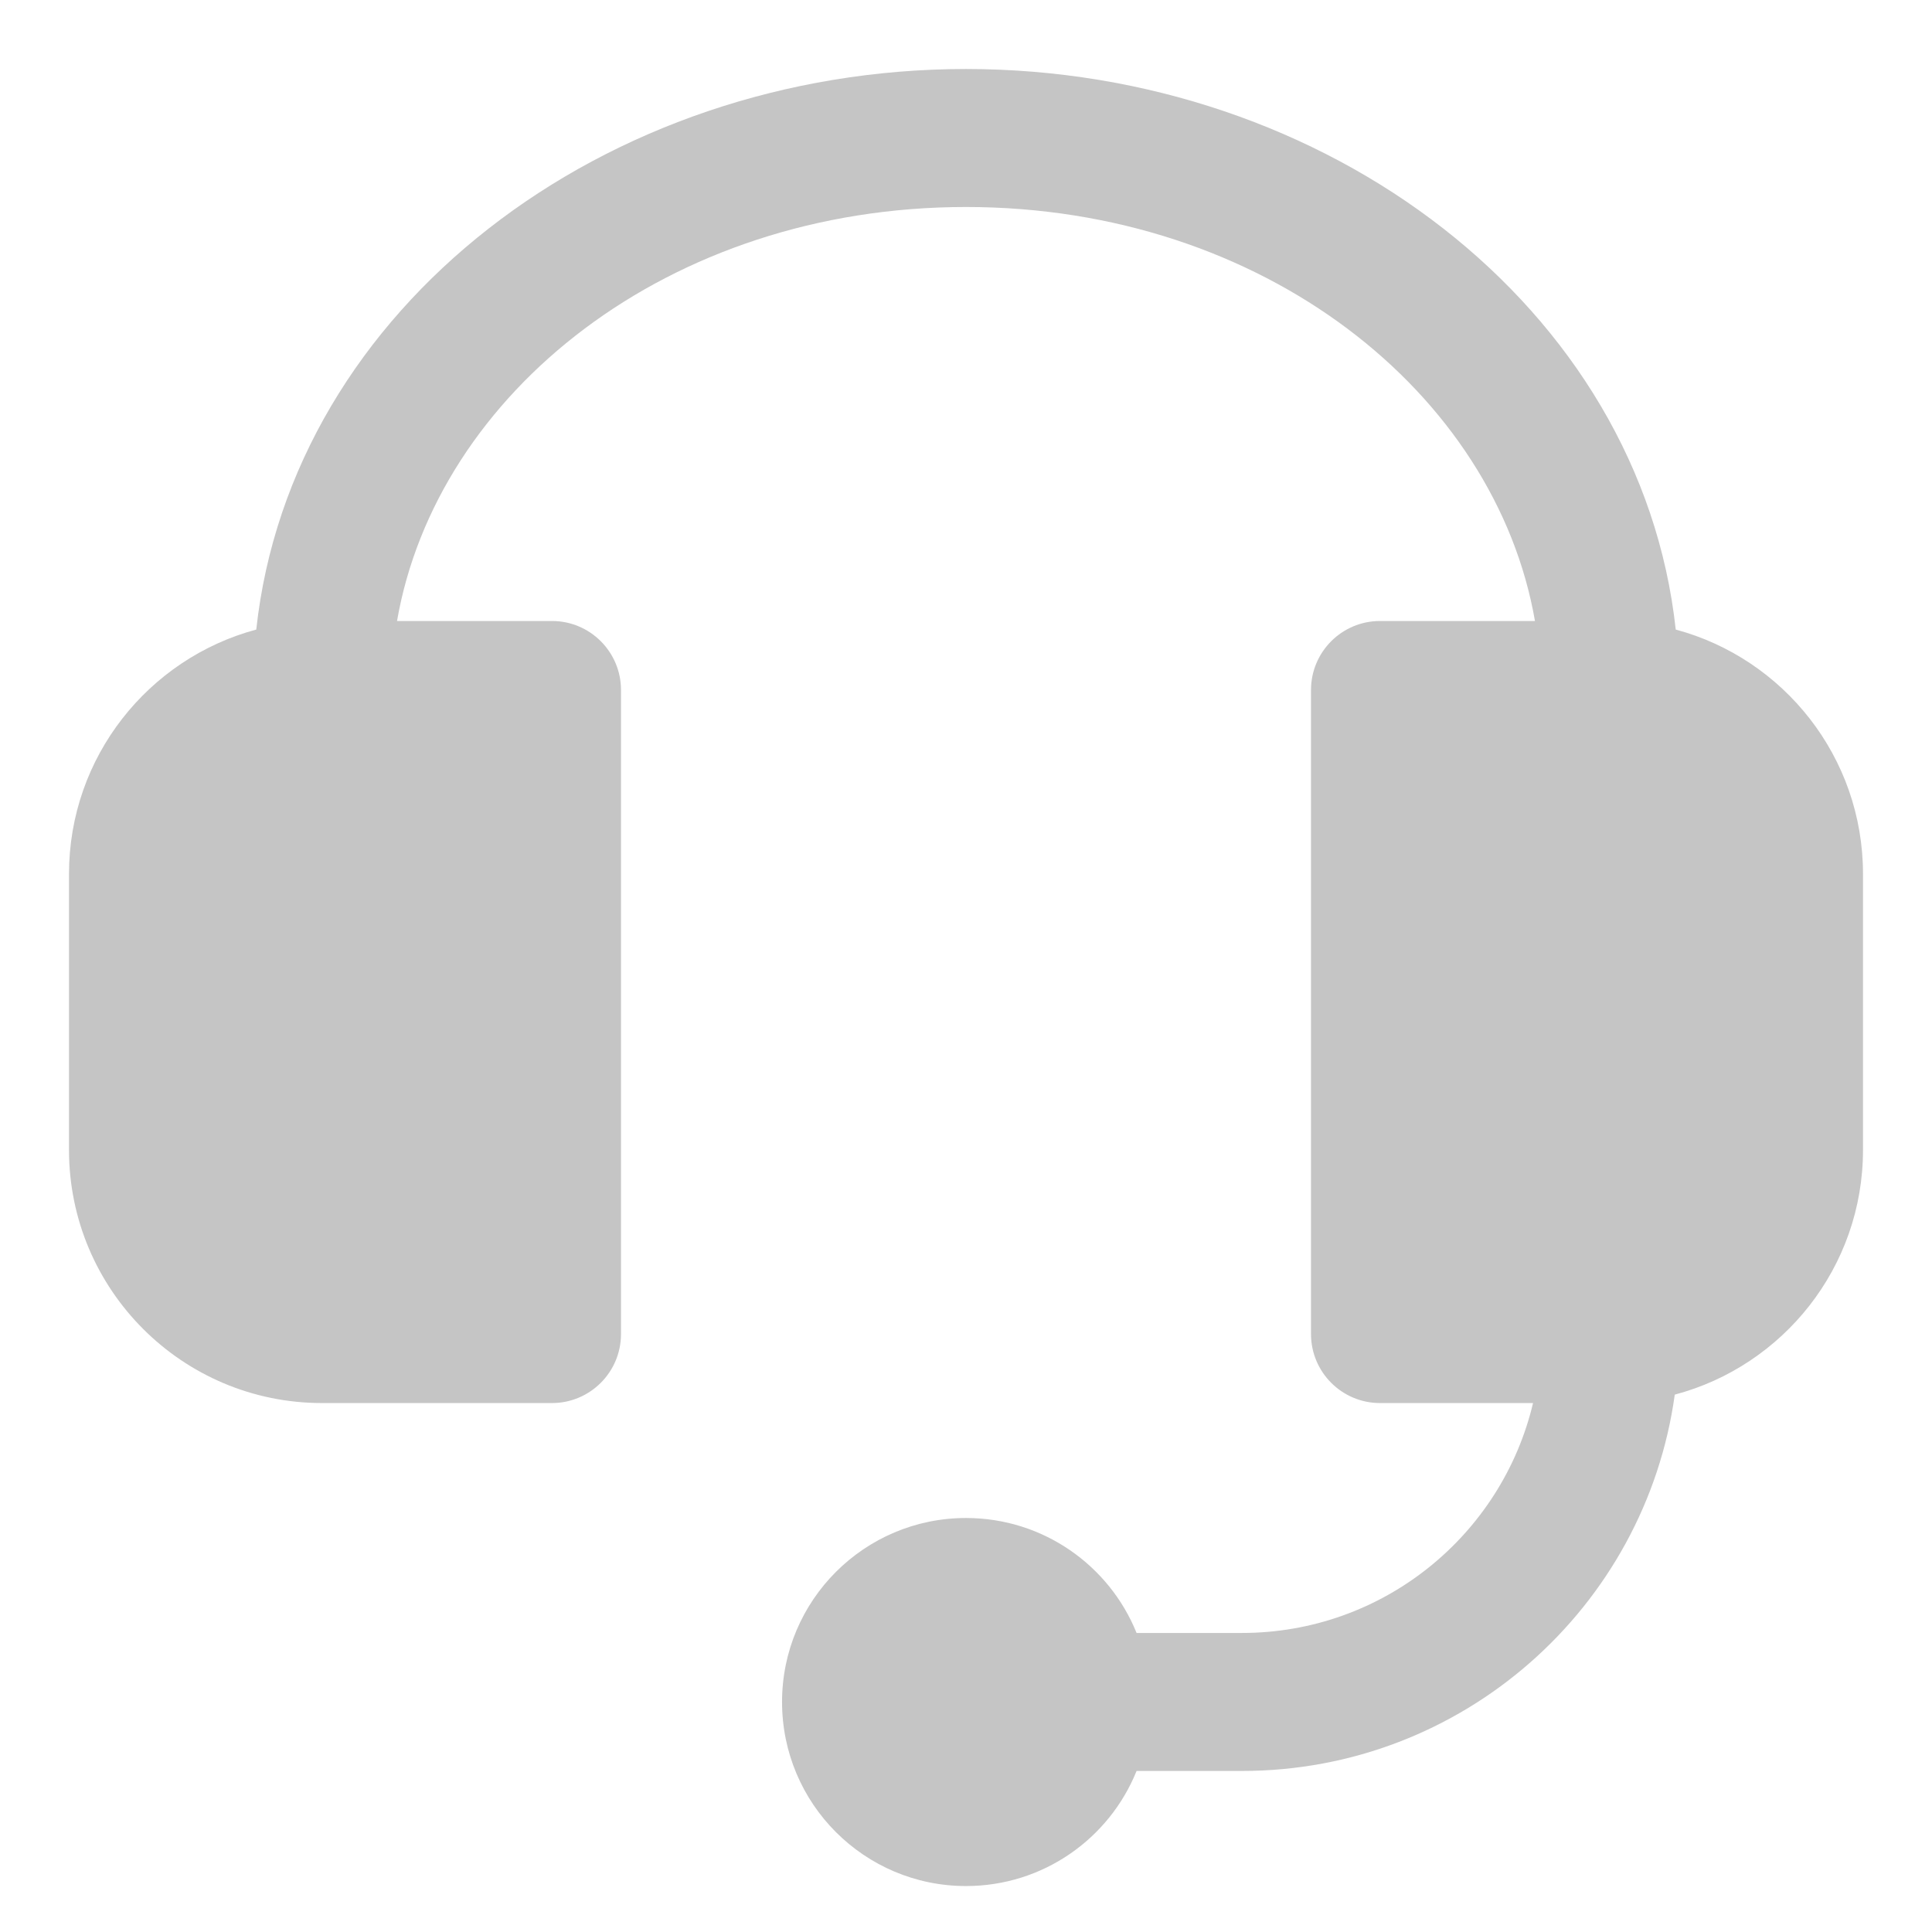 <svg width="14" height="14" viewBox="0 0 14 14" fill="none" xmlns="http://www.w3.org/2000/svg">
<path d="M1.857 4.562C1.075 4.772 0.5 5.486 0.5 6.333V8.333C0.5 9.346 1.321 10.167 2.333 10.167H4C4.276 10.167 4.5 9.943 4.5 9.667V5C4.5 4.724 4.276 4.5 4 4.5H2.877C3.163 2.853 4.839 1.5 7 1.5C9.161 1.5 10.837 2.853 11.123 4.5H10C9.724 4.5 9.5 4.724 9.5 5V9.667C9.5 9.943 9.724 10.167 10 10.167H11.109C10.883 11.122 10.024 11.833 9 11.833H8.236C8.039 11.345 7.56 11 7 11C6.264 11 5.667 11.597 5.667 12.333C5.667 13.07 6.264 13.667 7 13.667C7.56 13.667 8.039 13.322 8.236 12.833H9C10.6 12.833 11.923 11.647 12.136 10.106C12.921 9.898 13.5 9.183 13.5 8.333V6.333C13.5 5.486 12.925 4.772 12.143 4.562C11.889 2.226 9.617 0.5 7 0.5C4.383 0.5 2.111 2.226 1.857 4.562Z" fill="#C5C5C5"/>
</svg>
